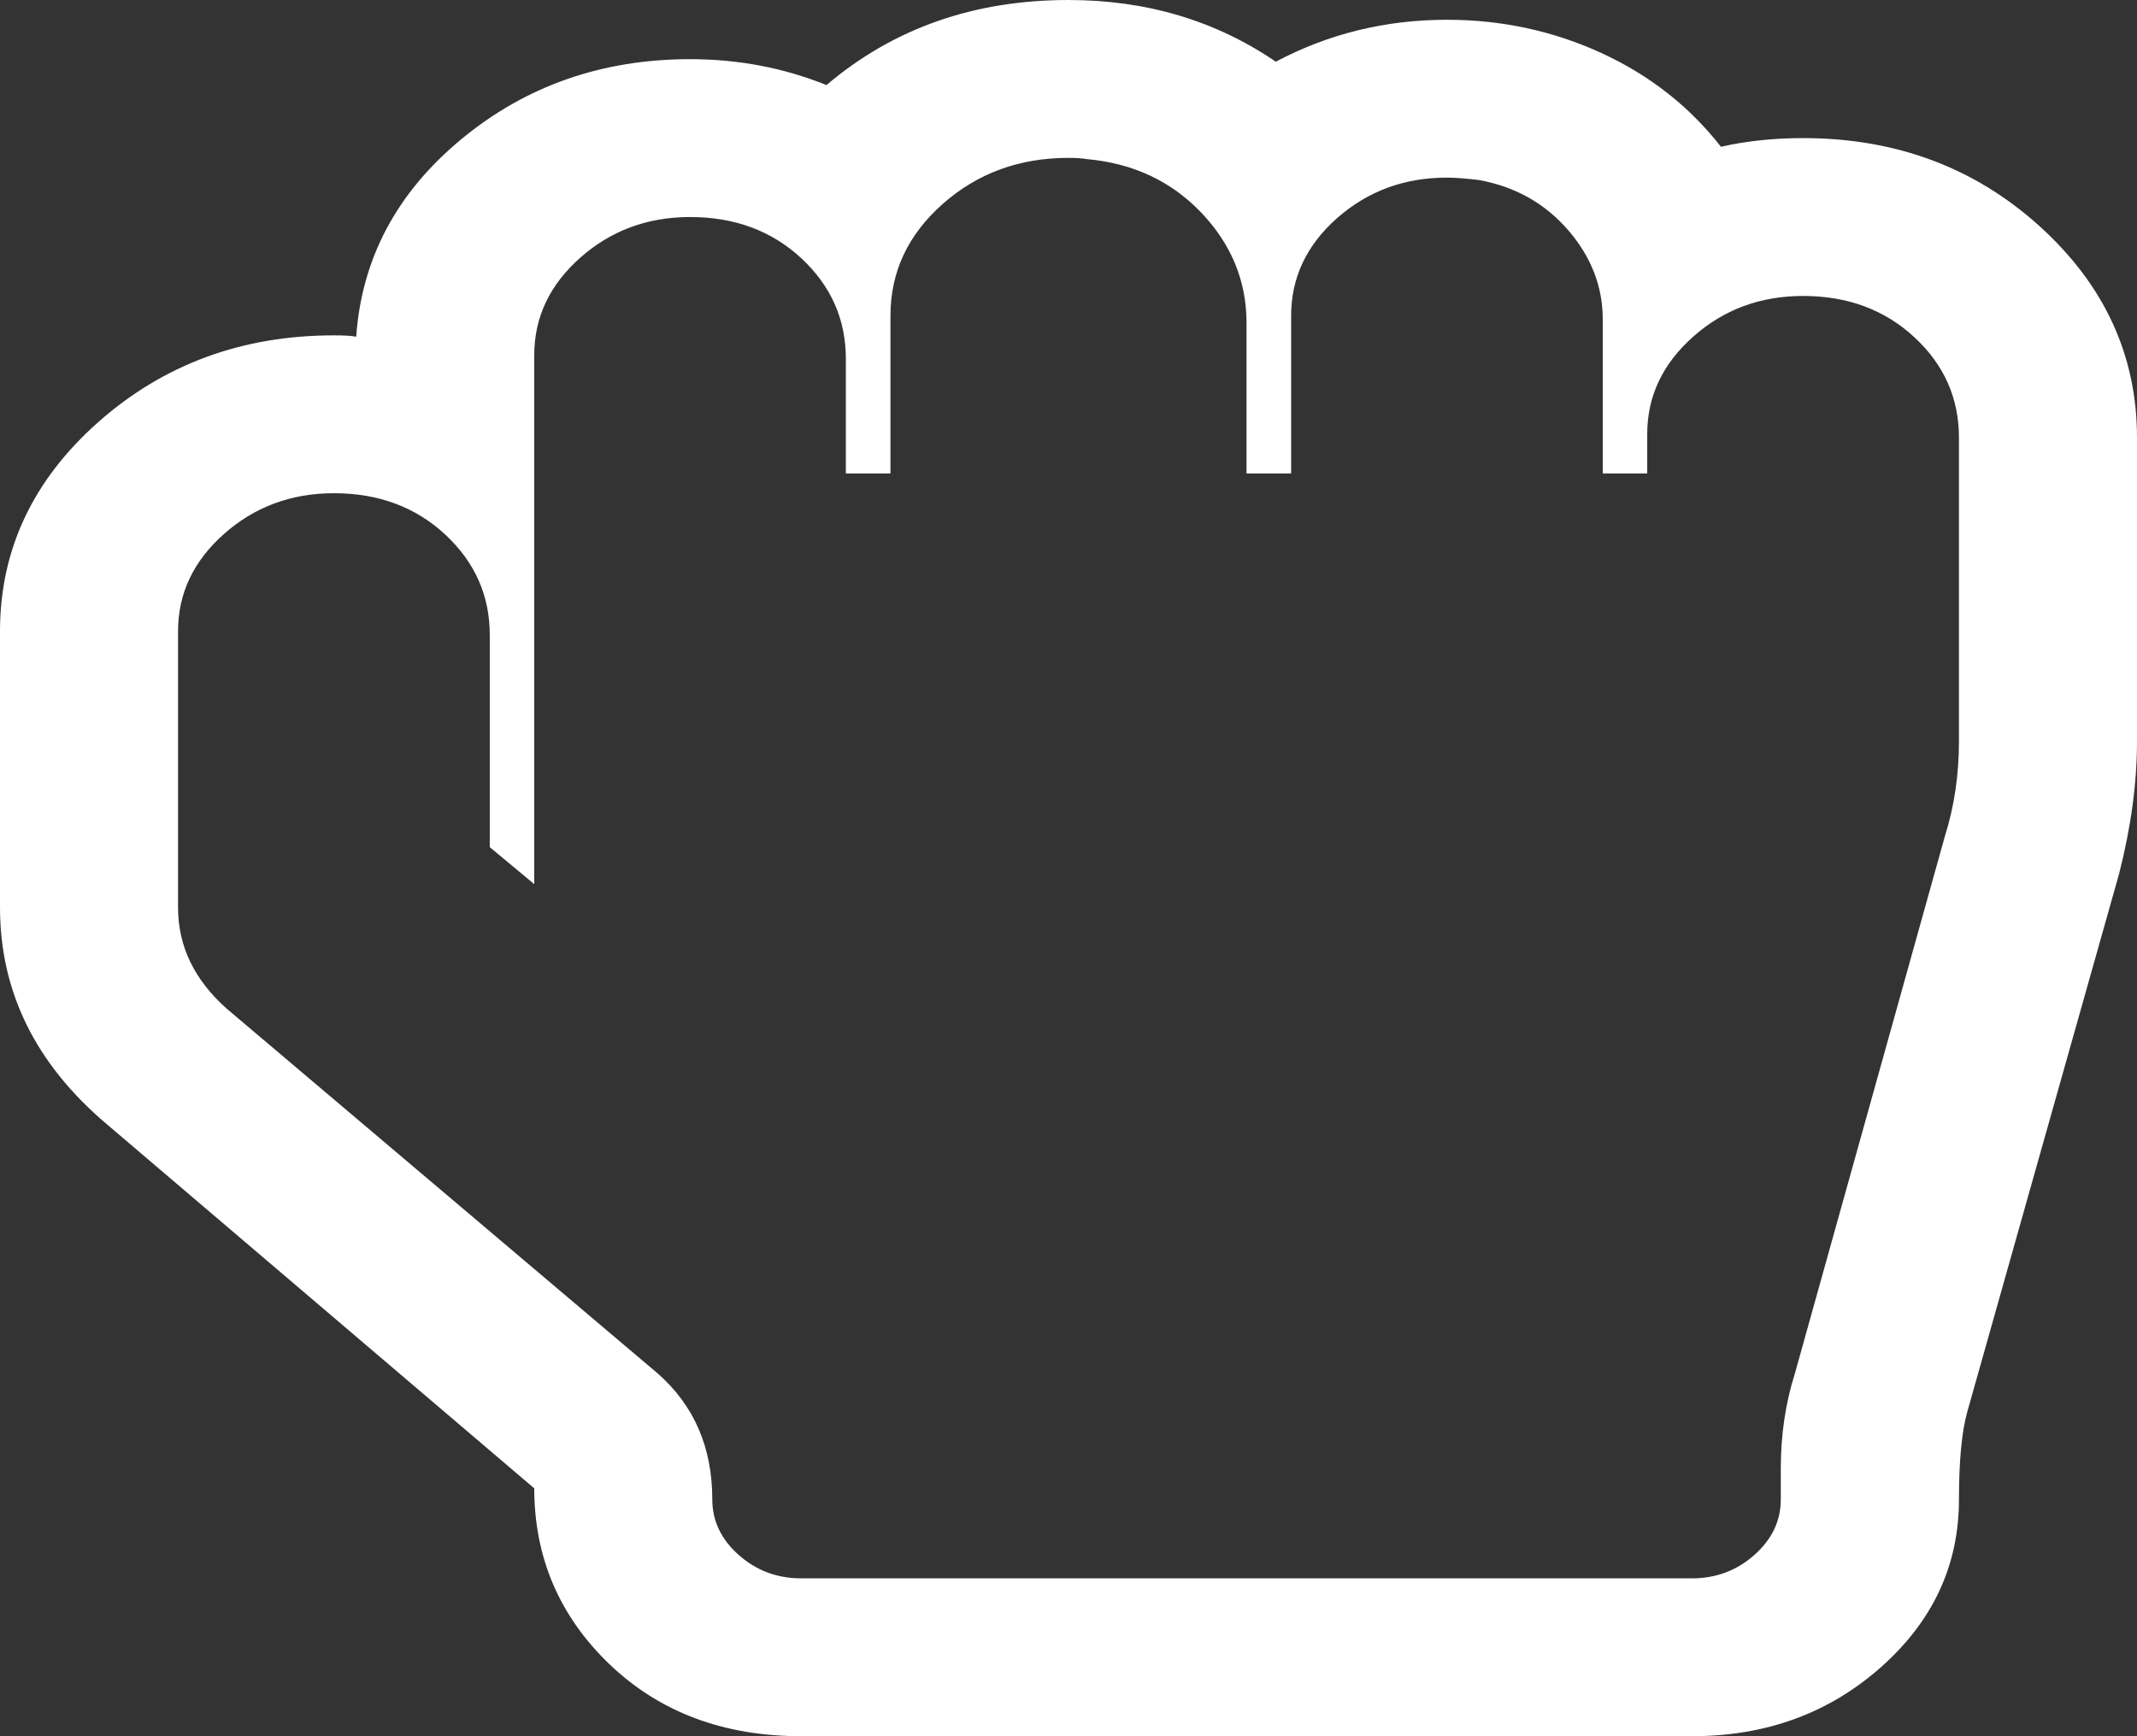 <?xml version="1.0" encoding="utf-8"?>
<svg version="1.1" xmlns:xlink="http://www.w3.org/1999/xlink" width="16px" height="13px" xmlns="http://www.w3.org/2000/svg">
  <rect width="100%" height="100%" fill="#333333" stroke="none"/>
  <g transform="matrix(1 0 0 1 -1645 -105 )">
    <path d="M 8.135 1.191  C 8.101 1.185  8.056 1.182  8 1.182  C 7.632 1.182  7.318 1.297  7.057 1.528  C 6.797 1.759  6.667 2.037  6.667 2.364  L 6.667 3.545  L 6.333 3.545  L 6.333 2.687  C 6.333 2.391  6.222 2.141  6 1.934  C 5.778 1.728  5.5 1.625  5.167 1.625  C 4.847 1.625  4.573 1.727  4.344 1.93  C 4.115 2.133  4 2.376  4 2.659  L 4 6.62  L 3.667 6.343  L 3.667 4.755  C 3.667 4.46  3.556 4.209  3.333 4.002  C 3.111 3.796  2.833 3.693  2.5 3.693  C 2.181 3.693  1.906 3.795  1.677 3.998  C 1.448 4.201  1.333 4.444  1.333 4.727  L 1.333 6.795  C 1.333 7.085  1.455 7.337  1.698 7.553  L 4.927 10.286  C 5.198 10.526  5.333 10.839  5.333 11.227  C 5.333 11.387  5.399 11.526  5.531 11.643  C 5.663 11.76  5.819 11.818  6 11.818  L 12.667 11.818  C 12.847 11.818  13.003 11.76  13.135 11.643  C 13.267 11.526  13.333 11.387  13.333 11.227  L 13.333 10.996  C 13.333 10.744  13.368 10.507  13.438 10.286  L 14.562 6.26  C 14.632 6.038  14.667 5.801  14.667 5.549  L 14.667 3.278  C 14.667 2.982  14.556 2.731  14.333 2.525  C 14.111 2.319  13.833 2.216  13.5 2.216  C 13.181 2.216  12.906 2.317  12.677 2.521  C 12.448 2.724  12.333 2.967  12.333 3.25  L 12.333 3.545  L 12 3.545  L 12 2.391  C 12 2.145  11.913 1.922  11.74 1.722  C 11.566 1.522  11.344 1.397  11.073 1.348  C 10.976 1.336  10.896 1.33  10.833 1.33  C 10.514 1.33  10.24 1.431  10.01 1.634  C 9.781 1.837  9.667 2.08  9.667 2.364  L 9.667 3.545  L 9.333 3.545  L 9.333 2.419  C 9.333 2.105  9.22 1.83  8.995 1.593  C 8.769 1.356  8.483 1.222  8.135 1.191  Z M 6.188 0.637  C 6.688 0.212  7.292 0  8 0  C 8.583 0  9.101 0.154  9.552 0.462  C 9.948 0.252  10.375 0.148  10.833 0.148  C 11.243 0.148  11.628 0.231  11.99 0.397  C 12.351 0.563  12.649 0.797  12.885 1.099  C 13.073 1.056  13.278 1.034  13.5 1.034  C 14.194 1.034  14.785 1.254  15.271 1.694  C 15.757 2.134  16 2.662  16 3.278  L 16 5.549  C 16 5.863  15.955 6.195  15.865 6.546  L 14.729 10.572  C 14.688 10.719  14.667 10.938  14.667 11.227  C 14.667 11.72  14.472 12.138  14.083 12.483  C 13.694 12.828  13.222 13  12.667 13  L 6 13  C 5.417 13  4.938 12.82  4.562 12.46  C 4.188 12.1  4 11.661  4 11.144  L 0.792 8.411  C 0.264 7.962  0 7.423  0 6.795  L 0 4.727  C 0 4.118  0.245 3.596  0.734 3.162  C 1.224 2.728  1.812 2.511  2.5 2.511  C 2.576 2.511  2.632 2.514  2.667 2.521  C 2.708 1.936  2.97 1.443  3.453 1.043  C 3.936 0.643  4.507 0.443  5.167 0.443  C 5.528 0.443  5.868 0.508  6.188 0.637  Z " fill-rule="nonzero" fill="#ffffff" stroke="none" transform="matrix(1 0 0 1 1645 105 )" />
  </g>
</svg>